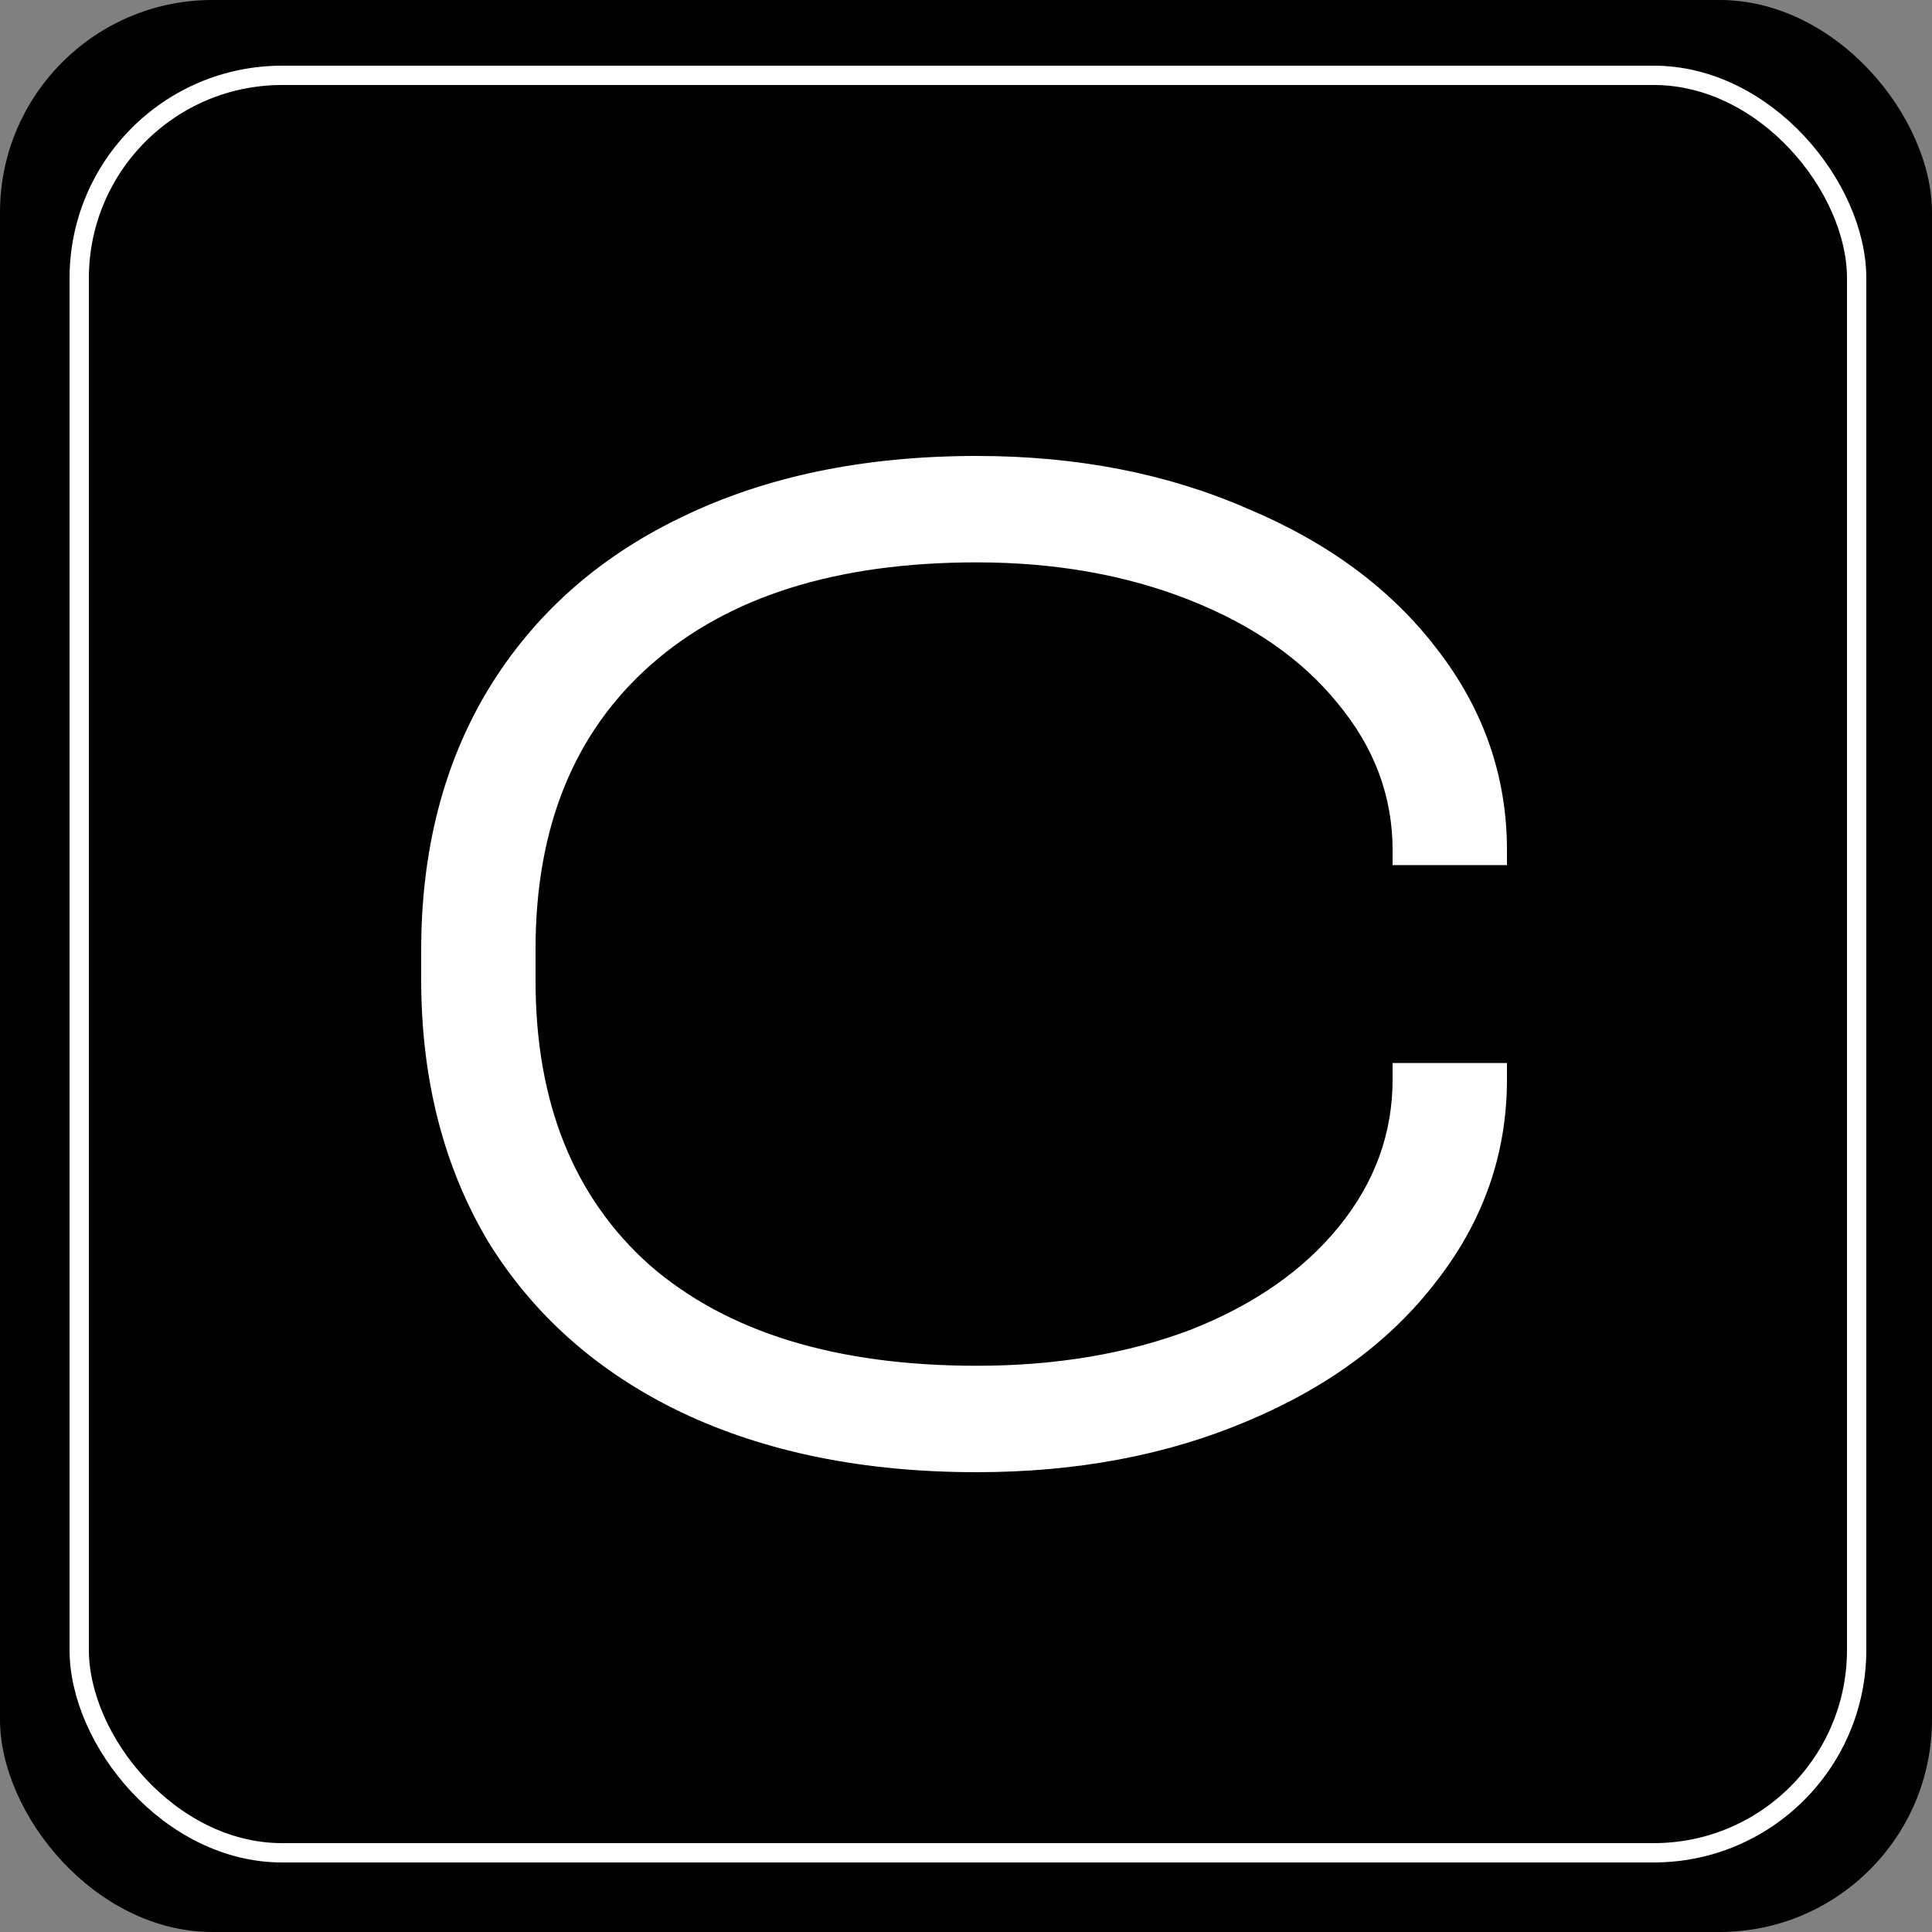<?xml version="1.0" encoding="UTF-8"?> <svg xmlns="http://www.w3.org/2000/svg" width="500" height="500" viewBox="0 0 500 500" fill="none"><rect x="0" y="0" width="500" height="500" fill="#808080" stroke="none"/><rect width="500" height="500" rx="55" fill="black"></rect><path d="M252.768 381C223.553 381 198.045 375.827 176.271 365.484C154.744 355.141 138.077 340.4 126.298 321.263C114.766 301.867 109 279.239 109 253.379V246.009C109 220.149 114.766 197.65 126.298 178.513C138.077 159.118 154.744 144.248 176.271 133.904C198.045 123.301 223.553 118 252.768 118C278.632 118 301.971 122.525 322.729 131.577C343.734 140.369 360.126 152.524 371.933 168.04C383.959 183.556 390 200.882 390 220.019V223.898H360.401V220.019C360.401 206.055 355.651 193.383 346.178 182.004C336.952 170.626 324.13 161.704 307.737 155.239C291.318 148.774 273.004 145.541 252.768 145.541C216.633 145.541 188.572 154.334 168.583 171.919C148.594 189.504 138.599 214.07 138.599 245.621V253.767C138.599 285.318 148.456 309.883 168.198 327.469C188.187 344.795 216.359 353.459 252.768 353.459C273.251 353.459 291.702 350.356 308.122 344.149C324.514 337.685 337.337 328.763 346.562 317.384C355.788 306.004 360.401 293.333 360.401 279.369V275.102H390V279.369C390 298.506 383.959 315.832 371.933 331.348C360.126 346.864 343.734 359.02 322.729 367.811C301.971 376.603 278.632 381 252.768 381Z" fill="white"></path><rect x="20.5" y="19.5" width="460" height="460" rx="52.5" stroke="white" stroke-width="5"></rect></svg> 